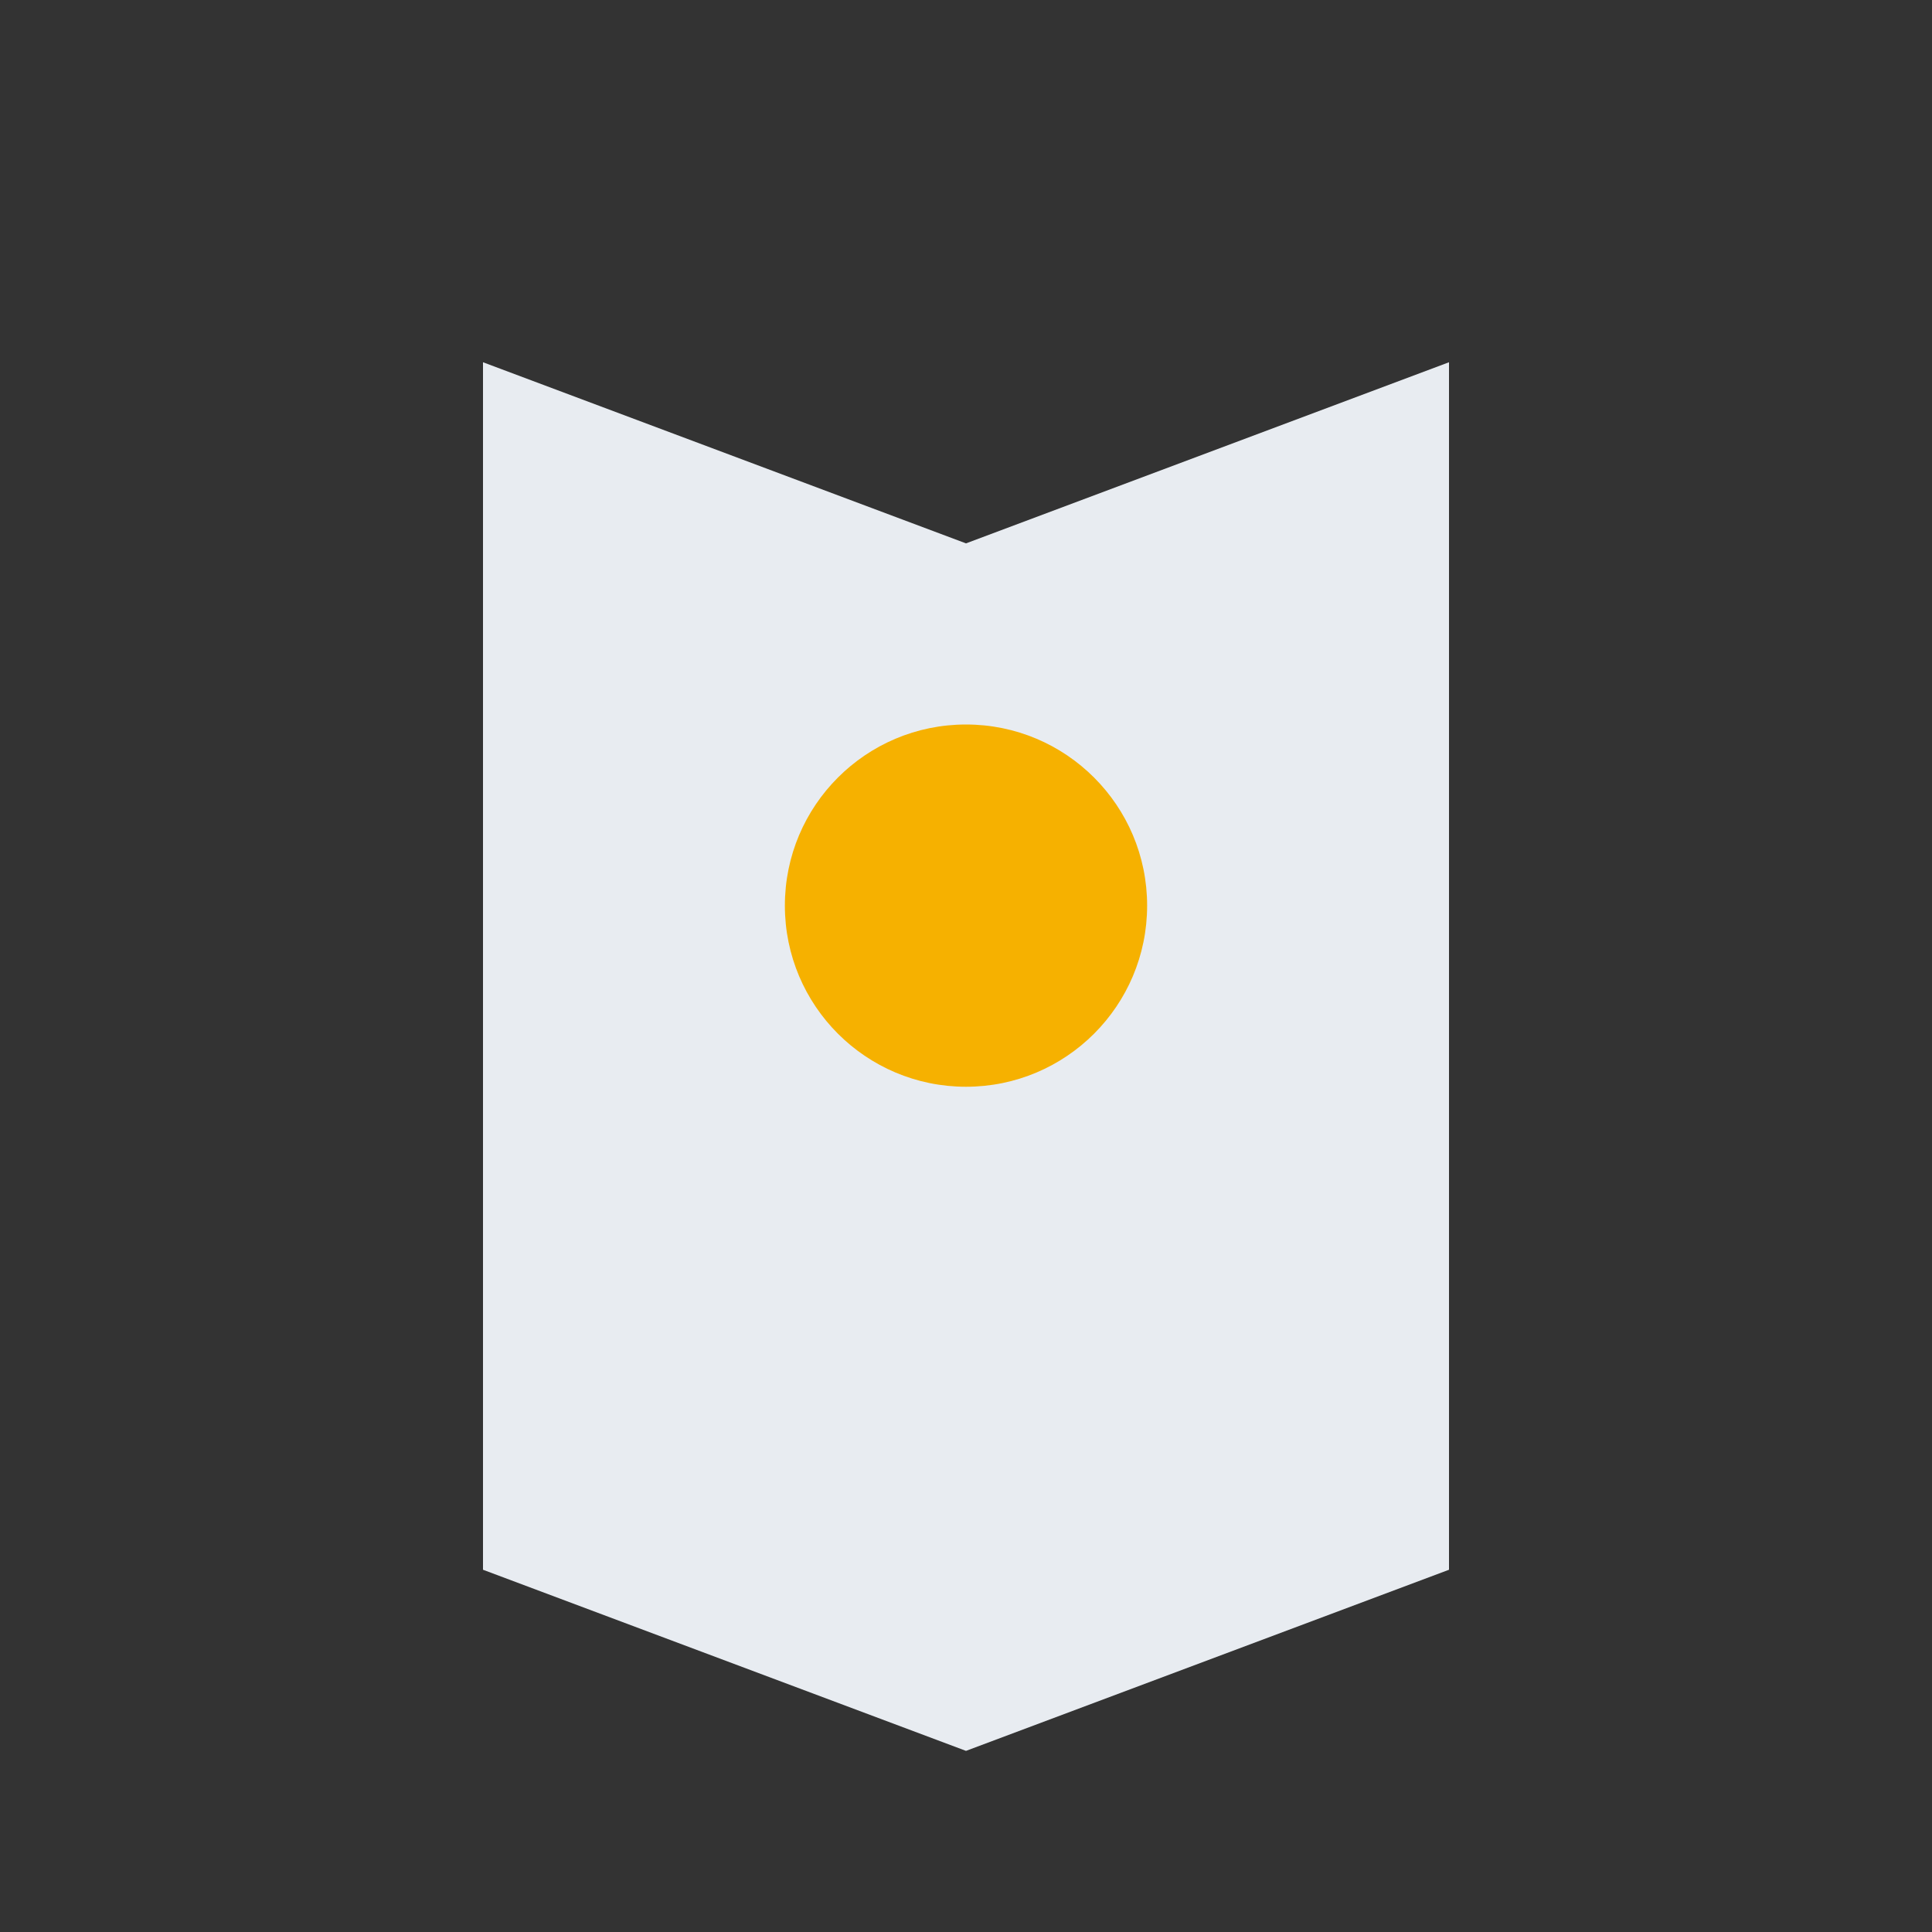 <?xml version="1.0" encoding="UTF-8"?>
<svg xmlns="http://www.w3.org/2000/svg" width="32" height="32" viewBox="0 0 32 32"><rect x="0" y="0" width="32" height="32" fill="#333333" stroke="none"/><path d="M8 6l8 3 8-3v20l-8 3-8-3z" fill="#E8ECF1"/><circle cx="16" cy="15" r="3" fill="#F6B100"/></svg>
